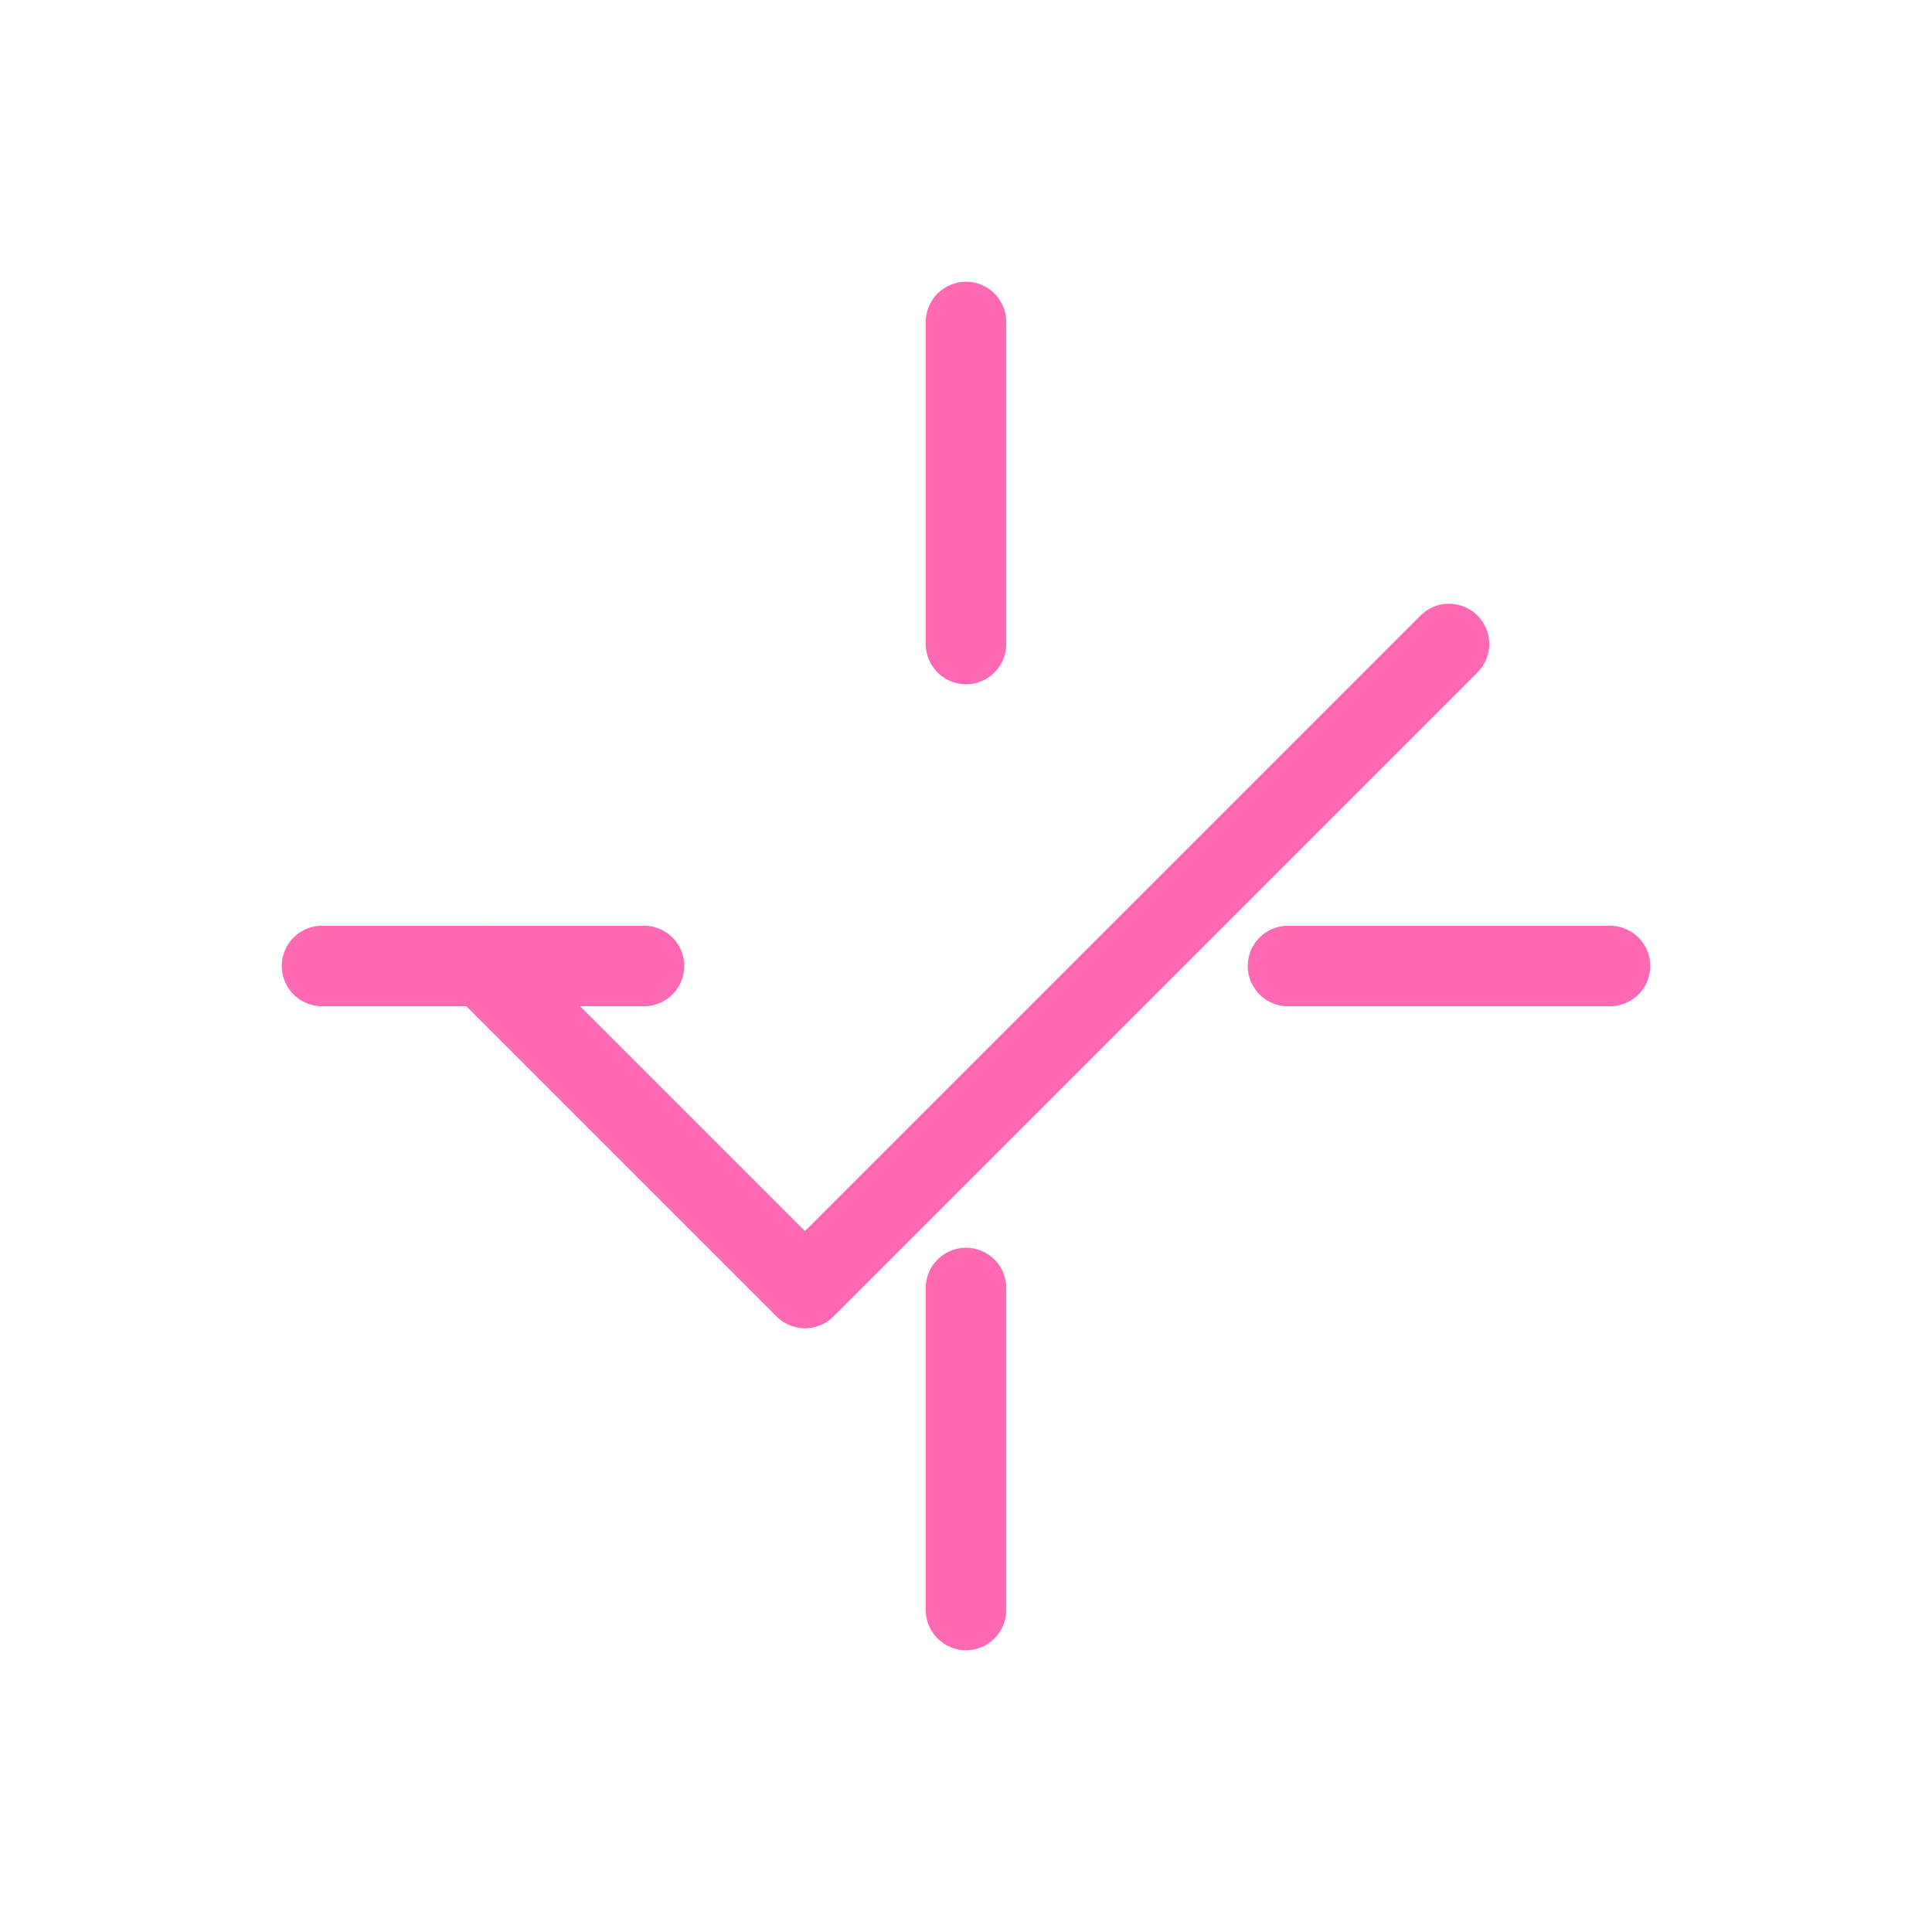 <?xml version="1.0" encoding="UTF-8"?>
<svg width="48" height="48" viewBox="0 0 48 48" fill="none" xmlns="http://www.w3.org/2000/svg">
    <path d="M12 24L20 32L36 16" stroke="#FF69B4" stroke-width="2" stroke-linecap="round" stroke-linejoin="round"/>
    <path d="M24 8V16M24 32V40" stroke="#FF69B4" stroke-width="2" stroke-linecap="round"/>
    <path d="M8 24H16M32 24H40" stroke="#FF69B4" stroke-width="2" stroke-linecap="round"/>
</svg>
